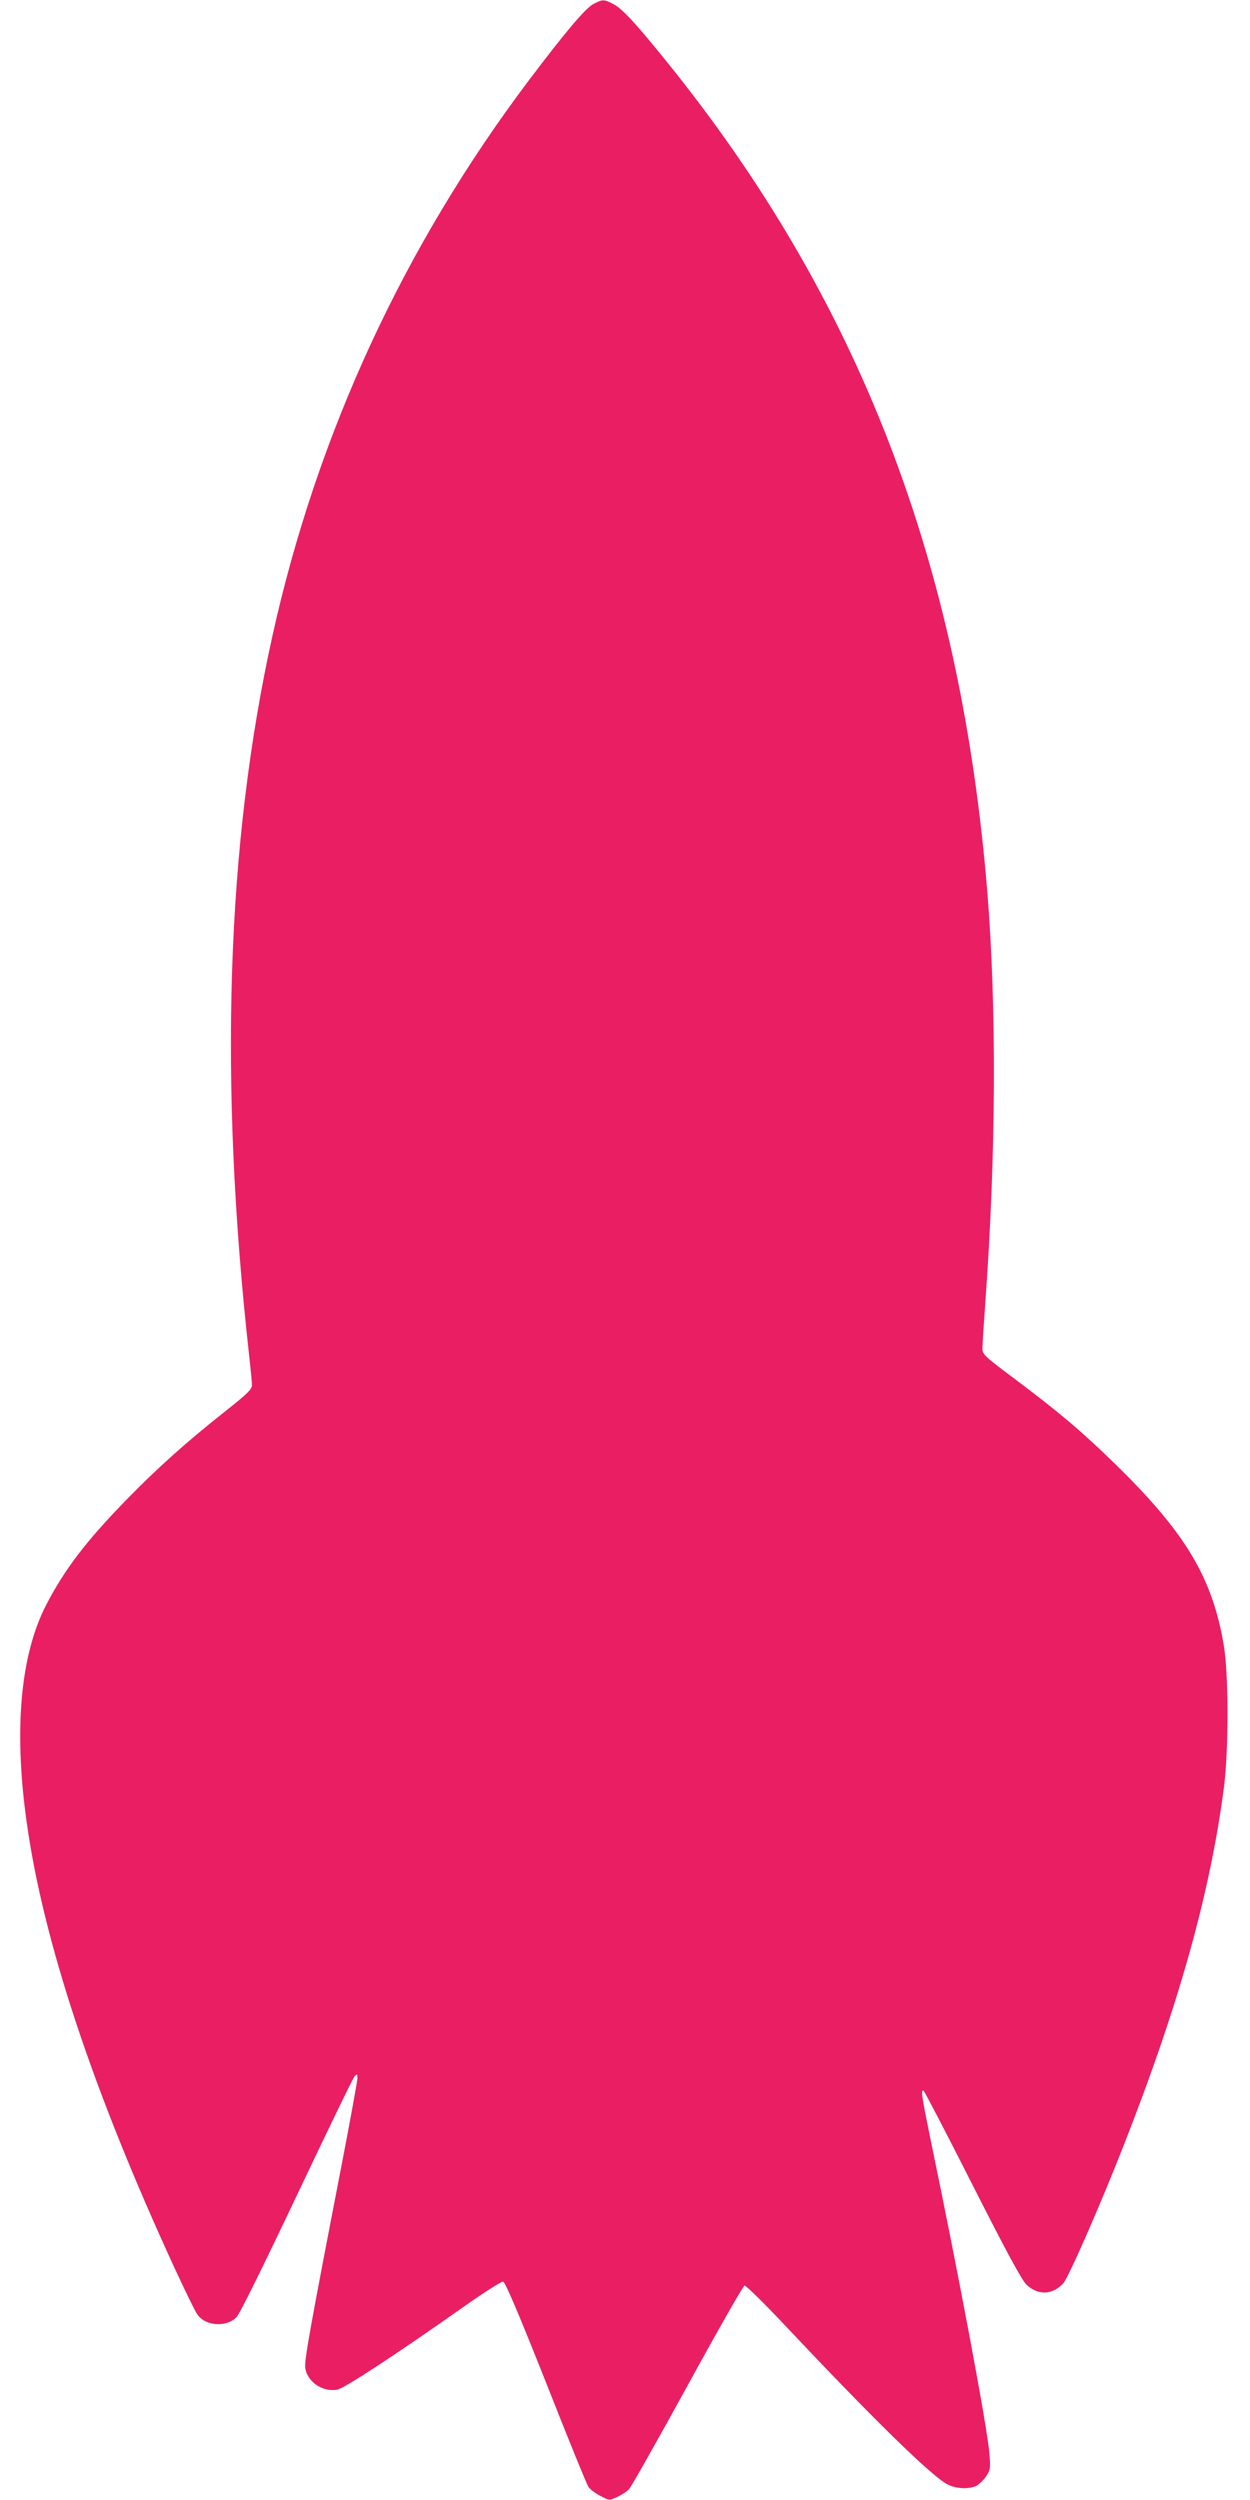 <?xml version="1.0" standalone="no"?>
<!DOCTYPE svg PUBLIC "-//W3C//DTD SVG 20010904//EN"
 "http://www.w3.org/TR/2001/REC-SVG-20010904/DTD/svg10.dtd">
<svg version="1.0" xmlns="http://www.w3.org/2000/svg"
 width="640pt" height="1280pt" viewBox="0 0 640 1280"
 preserveAspectRatio="xMidYMid meet">
<g transform="translate(0,1280) scale(0.1,-0.1)"
fill="#e91e63" stroke="none">
<path d="M3039 12780 c-42 -22 -146 -146 -331 -391 -641 -851 -1084 -1810
-1313 -2844 -236 -1066 -275 -2277 -120 -3680 8 -71 15 -142 15 -156 0 -22
-23 -45 -137 -135 -195 -154 -347 -290 -503 -450 -207 -212 -319 -358 -414
-542 -131 -255 -166 -635 -100 -1107 84 -609 339 -1379 759 -2290 53 -115 105
-221 116 -236 42 -59 148 -66 200 -13 17 18 136 259 309 624 155 327 288 602
296 610 12 12 14 11 14 -10 0 -14 -36 -212 -80 -440 -167 -863 -192 -1005
-187 -1044 10 -71 89 -125 164 -111 37 7 305 183 648 425 102 72 193 130 201
128 11 -2 82 -170 219 -515 111 -282 209 -523 218 -536 8 -12 35 -33 61 -46
45 -24 46 -24 85 -6 22 10 50 28 62 41 12 13 147 252 300 531 153 280 284 509
291 511 7 1 103 -93 213 -210 447 -475 746 -767 826 -808 43 -23 112 -26 149
-7 13 7 35 28 48 47 22 32 24 42 18 115 -9 126 -155 907 -302 1613 -45 221
-51 257 -35 247 5 -3 118 -220 251 -483 168 -332 252 -487 275 -509 59 -56
132 -54 188 5 27 29 192 405 312 712 281 716 442 1291 512 1832 24 192 24 574
-1 723 -58 347 -196 578 -557 930 -171 167 -286 264 -511 433 -159 119 -168
127 -168 159 0 18 7 125 15 236 55 756 58 1509 10 2102 -139 1690 -661 3038
-1646 4255 -159 197 -225 267 -270 290 -47 24 -54 24 -100 0z"/>
</g>
</svg>
